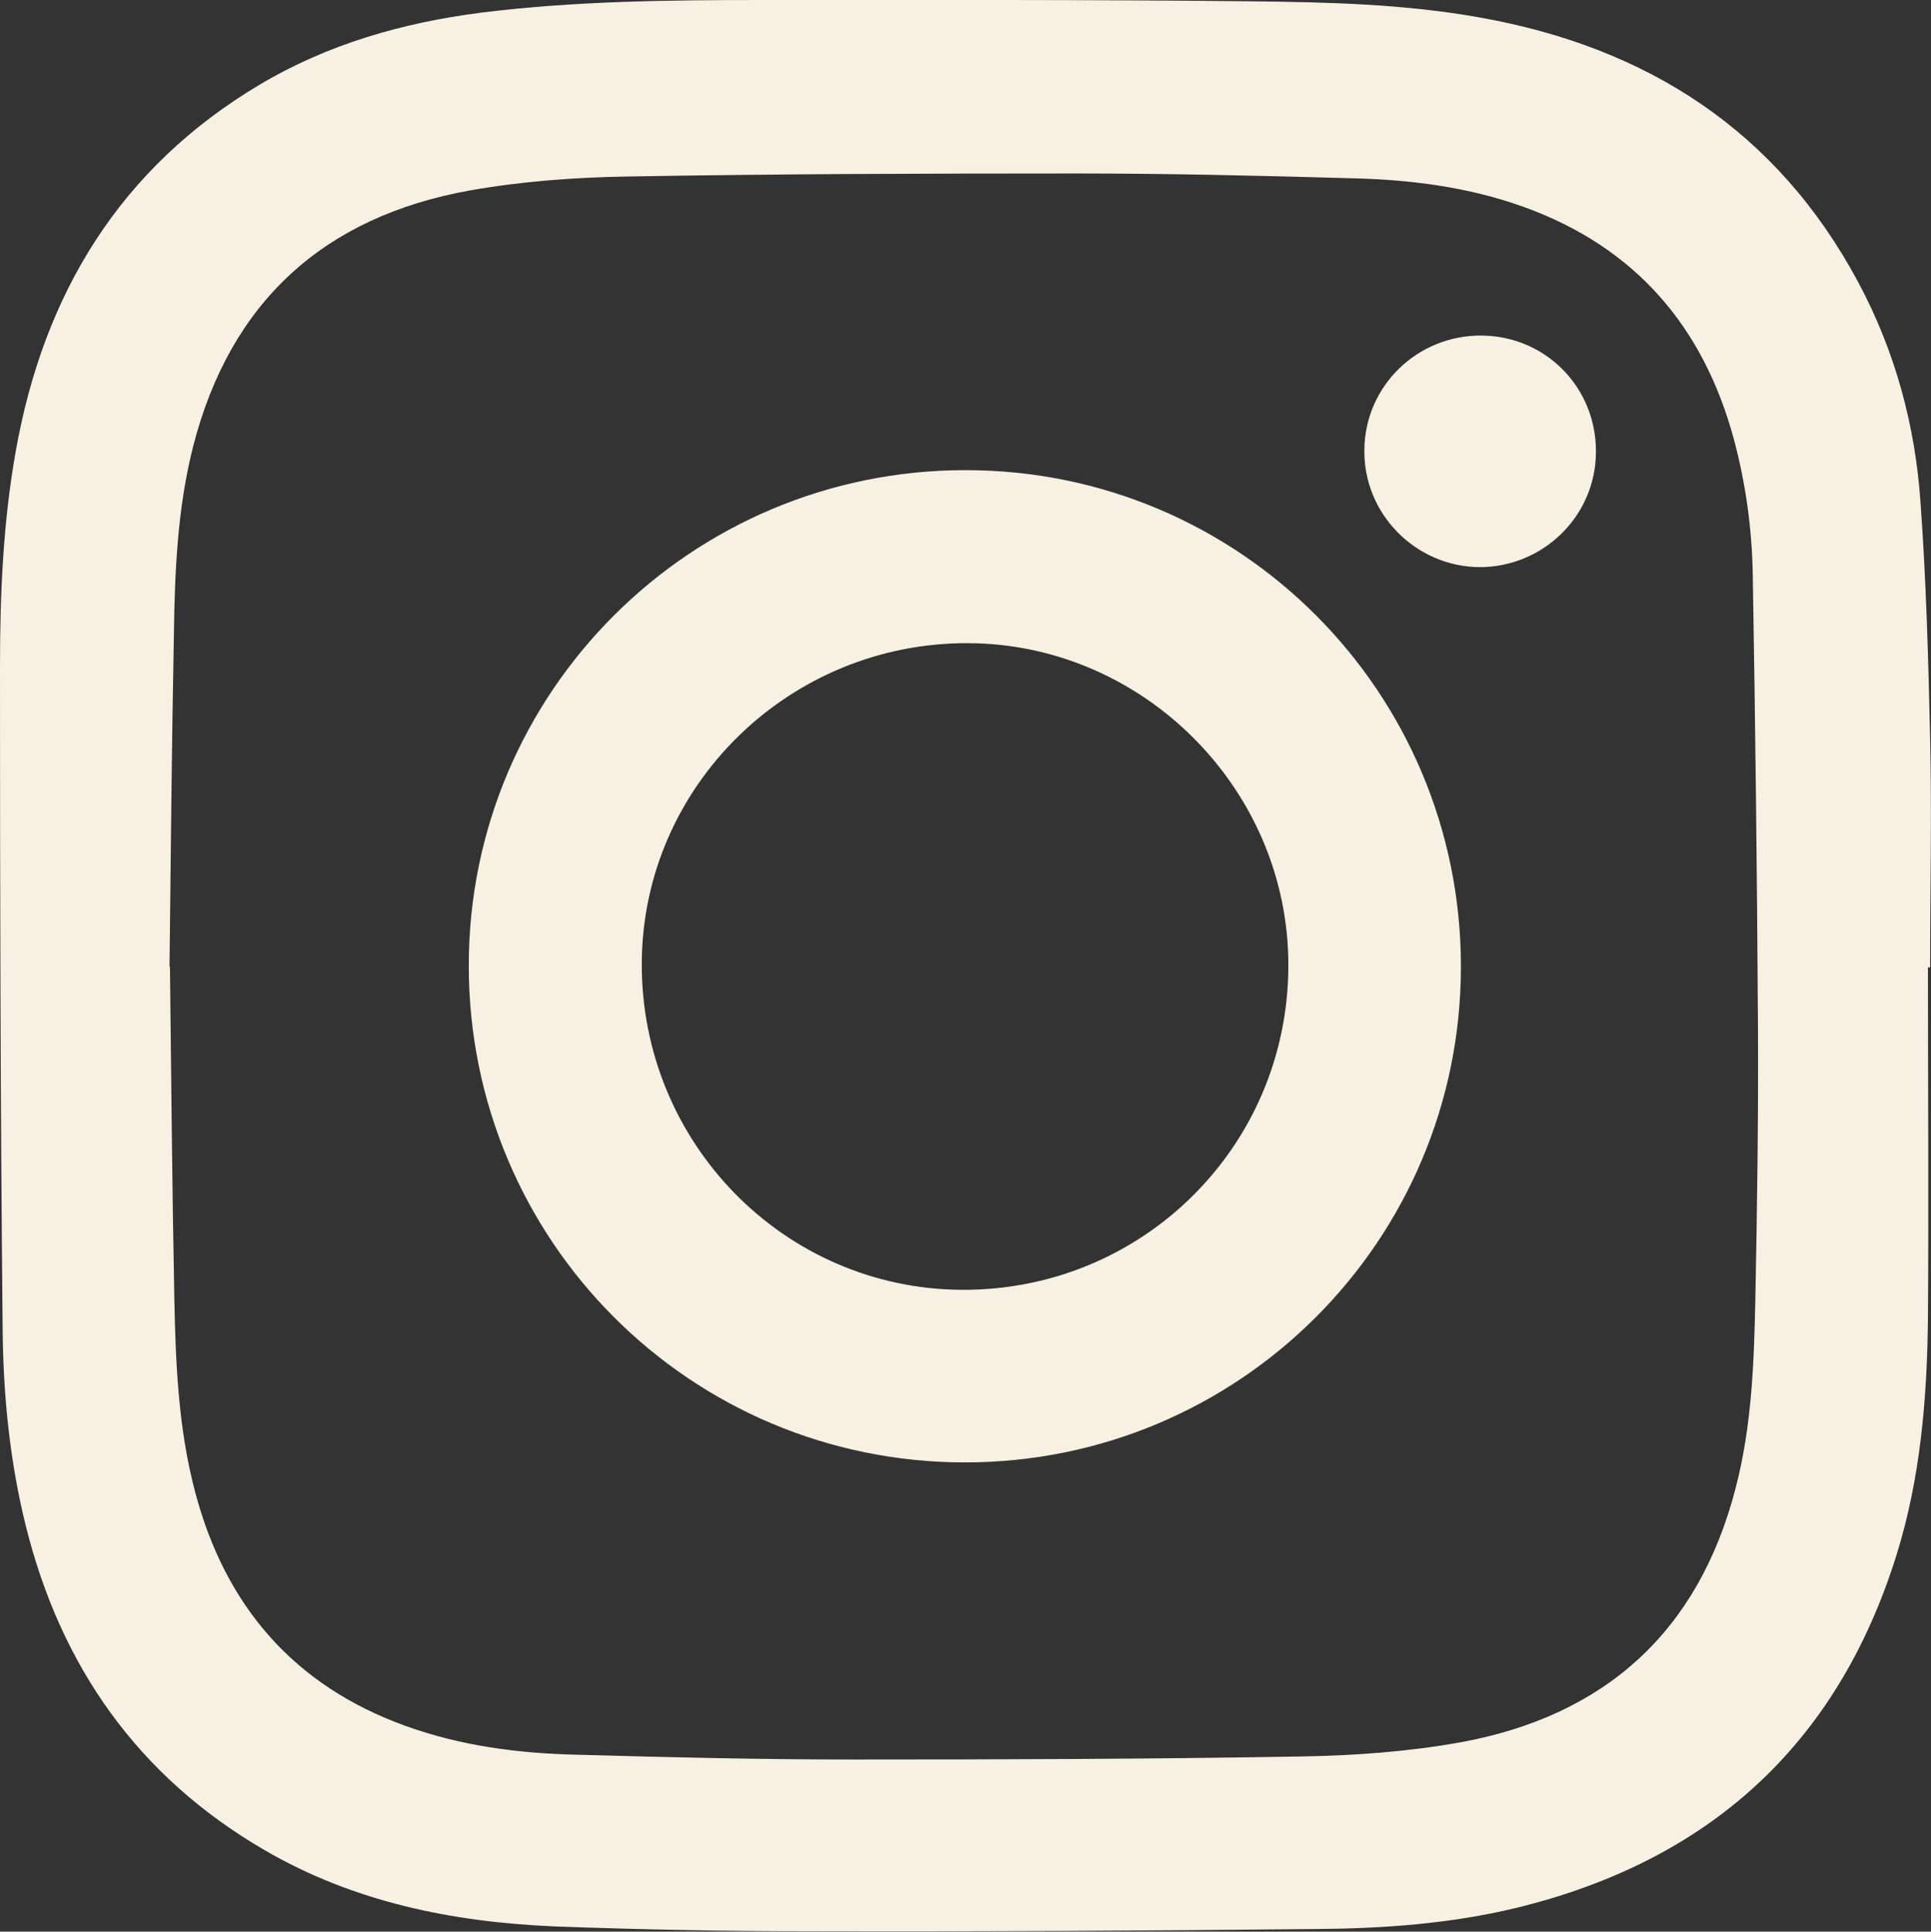 <?xml version="1.0" encoding="UTF-8"?> <svg xmlns="http://www.w3.org/2000/svg" id="_Слой_2" data-name="Слой_2" viewBox="0 0 44.2 44.21"><rect x="0" y="0" width="44.2" height="44.21" fill="#333333" stroke="none"/><defs><style> .cls-1 { fill: #f8f1e3; } </style></defs><g id="_Слой_1-2" data-name="Слой_1"><g><path class="cls-1" d="M44.13,22.13c0,2.68.02,5.37,0,8.05-.02,1.83-.17,3.65-.72,5.41-1.36,4.36-4.31,7.01-8.72,8.08-1.5.36-3.04.47-4.58.48-3.89.04-7.78.06-11.67.05-1.92,0-3.84-.04-5.75-.11-2.34-.1-4.6-.56-6.64-1.75-2.89-1.68-4.66-4.2-5.46-7.42-.37-1.49-.52-3.02-.53-4.55C.01,25.34,0,20.3,0,15.25c0-1.65.07-3.29.36-4.92C1,6.72,2.75,3.84,5.94,1.94c1.56-.93,3.28-1.42,5.07-1.65C13.17.02,15.35,0,17.52,0c3.71,0,7.42-.01,11.13.03,1.75.02,3.49.06,5.22.37,3.83.68,6.81,2.59,8.67,6.07.84,1.57,1.3,3.27,1.42,5.03.13,1.79.18,3.6.22,5.4.04,1.75,0,3.49,0,5.24-.02,0-.04,0-.05,0ZM3.89,22.12c.03,2.53.05,5.06.1,7.59.03,1.49.09,2.99.48,4.45.69,2.6,2.26,4.42,4.81,5.34,1.27.46,2.59.63,3.92.66,2.11.06,4.21.11,6.32.11,3.43,0,6.86-.01,10.29-.07,1.2-.02,2.42-.11,3.6-.32,3.32-.6,5.47-2.53,6.32-5.83.37-1.42.42-2.88.45-4.34.04-2.04.07-4.09.06-6.13-.02-3.48-.06-6.97-.12-10.45-.02-1.04-.16-2.06-.43-3.07-.7-2.59-2.26-4.4-4.8-5.32-1.27-.46-2.61-.63-3.95-.66-2.11-.06-4.21-.11-6.32-.11-3.42,0-6.84.01-10.27.07-1.2.02-2.42.11-3.6.32-3.33.6-5.48,2.54-6.33,5.86-.36,1.42-.42,2.87-.44,4.32-.05,2.53-.07,5.06-.1,7.59Z"></path><path class="cls-1" d="M33.44,22.12c0,6.28-5.08,11.35-11.35,11.35-6.29,0-11.36-5.08-11.36-11.37,0-6.27,5.09-11.34,11.37-11.34,6.28,0,11.34,5.08,11.34,11.36ZM29.49,22.12c.02-4.03-3.3-7.38-7.32-7.4-4.1-.02-7.45,3.26-7.48,7.3-.03,4.12,3.25,7.48,7.33,7.5,4.12.02,7.45-3.27,7.47-7.39Z"></path><path class="cls-1" d="M36.53,10.36c-.01,1.46-1.22,2.63-2.68,2.62-1.46-.02-2.64-1.23-2.62-2.68.01-1.47,1.22-2.64,2.7-2.62,1.47.02,2.62,1.21,2.6,2.68Z"></path></g></g></svg> 